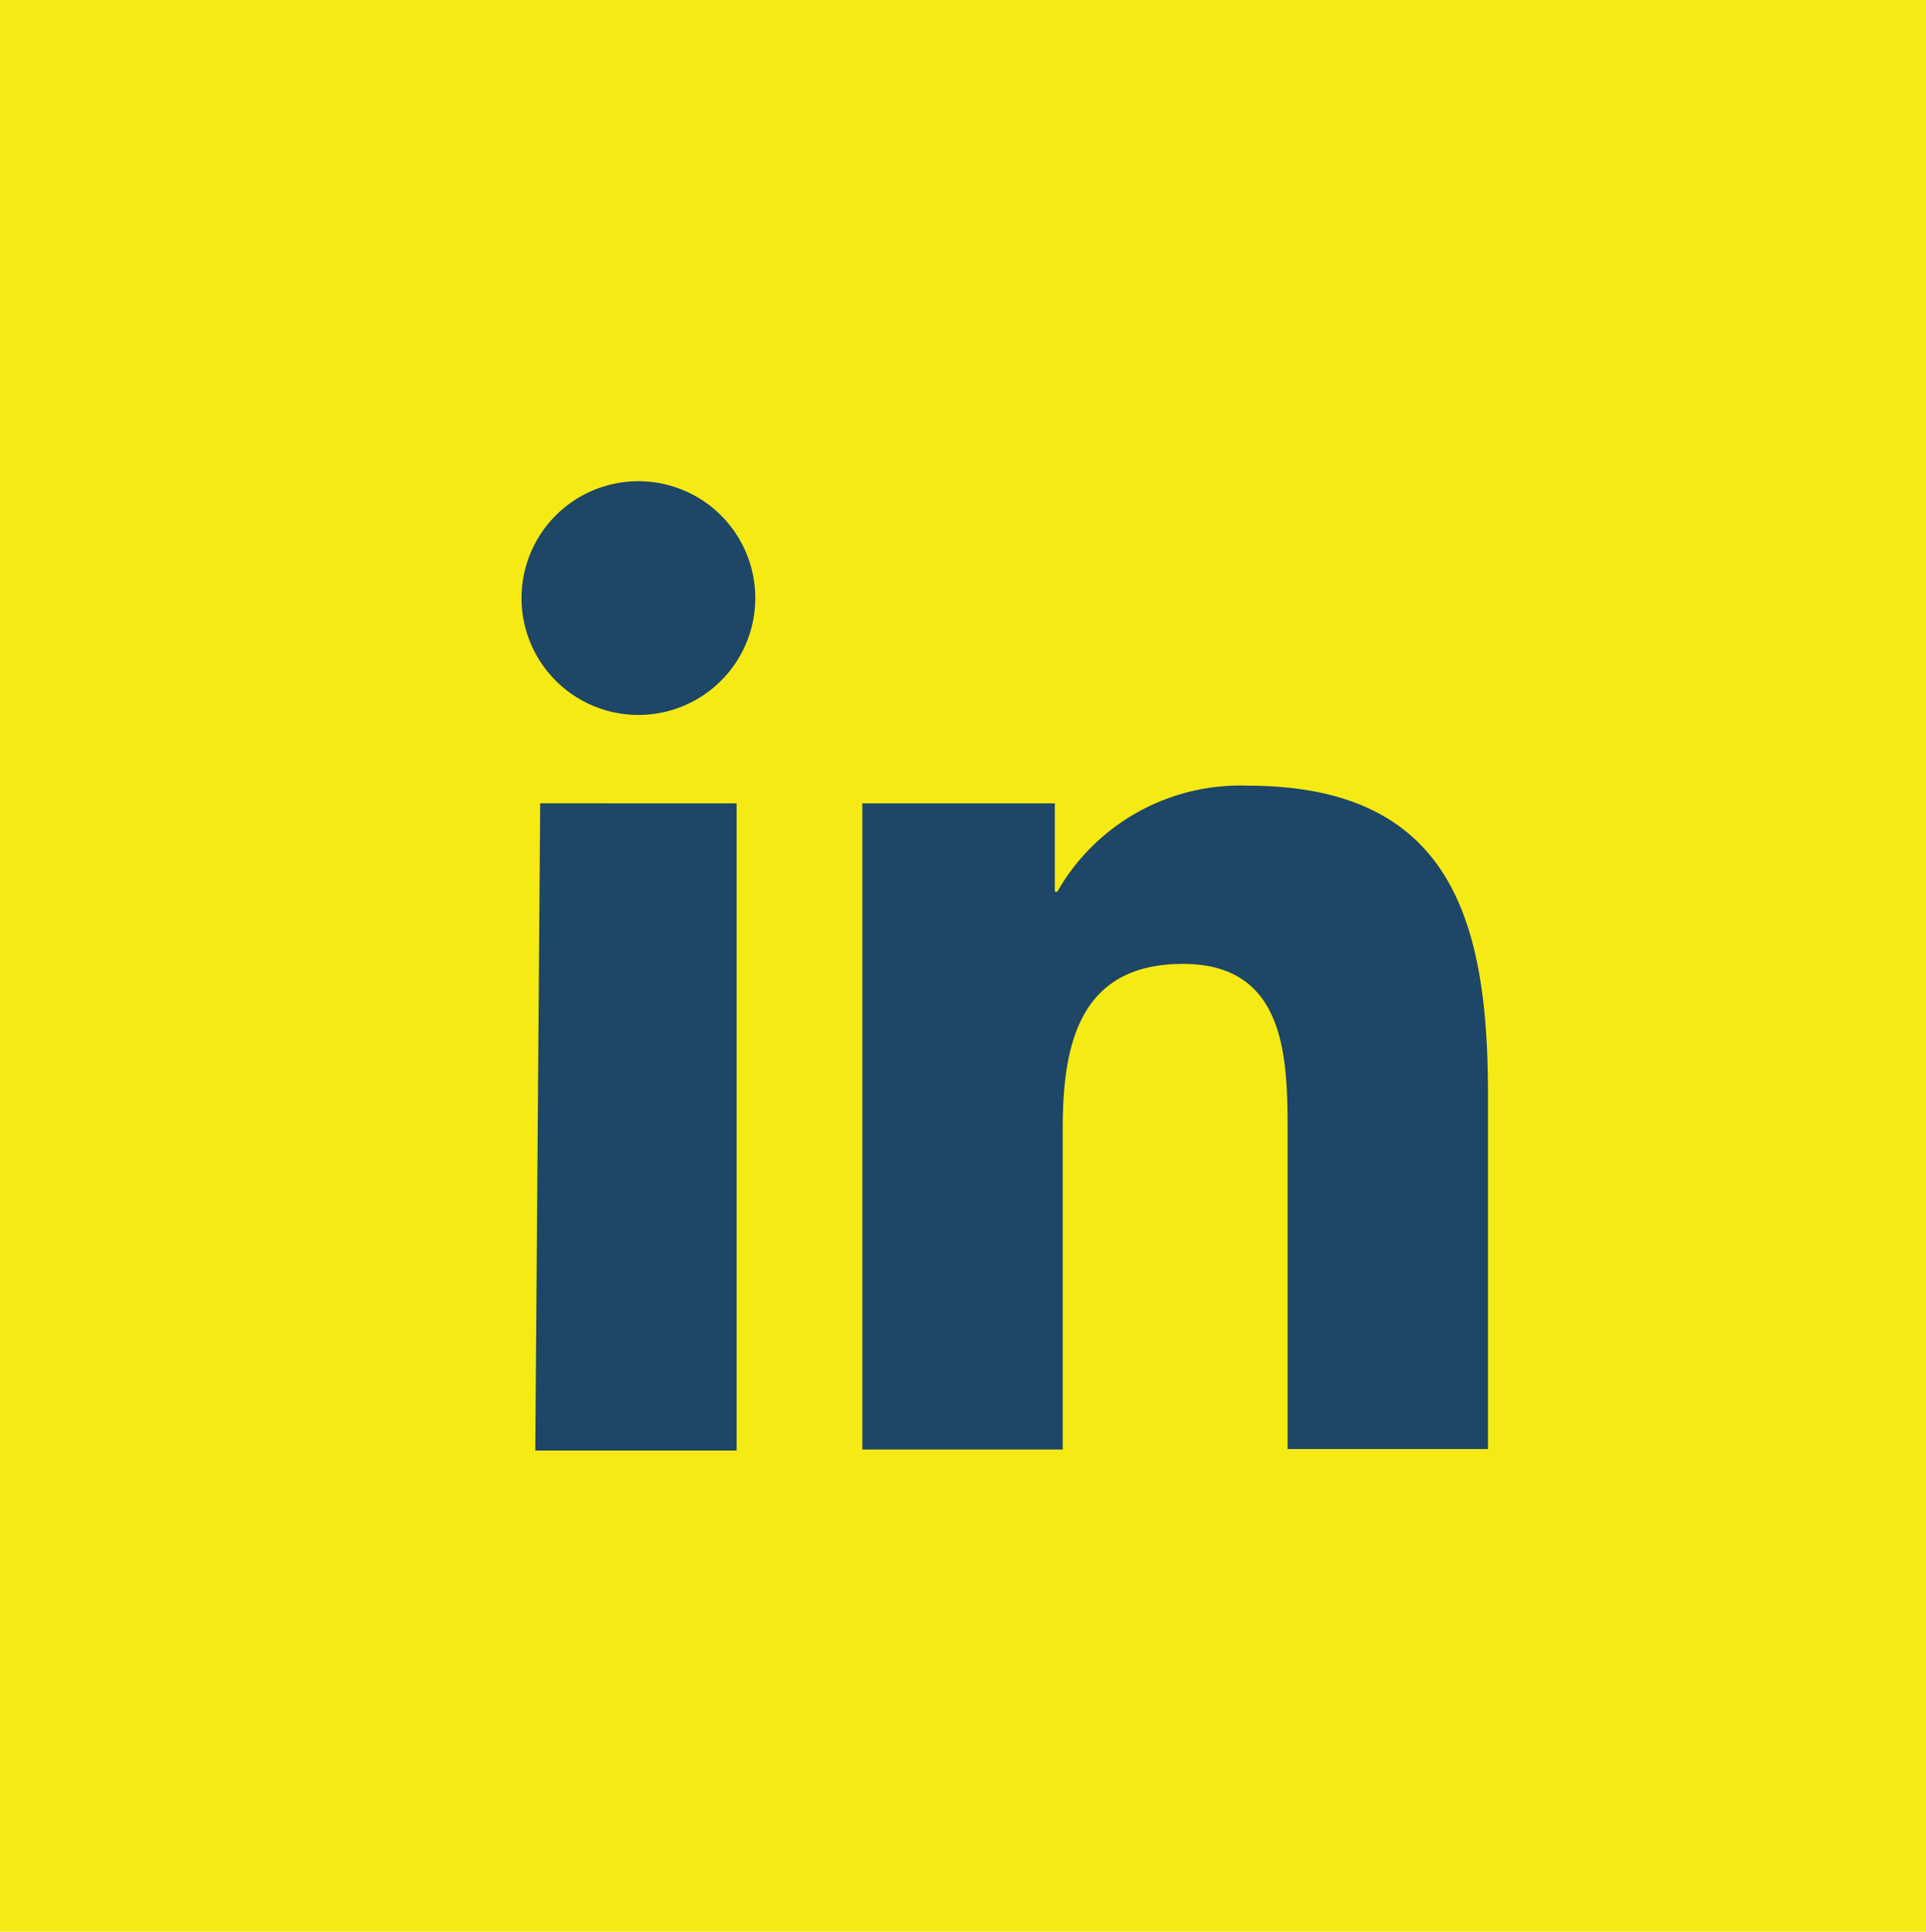 <svg xmlns="http://www.w3.org/2000/svg" viewBox="0 0 39.22 39.34"><title>icon-sm-linkedin</title><g id="Layer_2" data-name="Layer 2"><g id="Layer_1-2" data-name="Layer 1"><rect width="39.22" height="39.34" style="fill:#f5ea14"/><path d="M13,9.8a2.38,2.38,0,1,1-2.38,2.38A2.38,2.38,0,0,1,13,9.8Zm-2,6.56H15V29.54H10.9Z" style="fill:#1e4667;fill-rule:evenodd"/><path d="M17.56,16.36h3.92v1.8h.05A4.29,4.29,0,0,1,25.4,16c4.14,0,4.9,2.73,4.9,6.28v7.23H26.22V23.13c0-1.53,0-3.5-2.13-3.5S21.64,21.3,21.64,23v6.52H17.56Z" style="fill:#1e4667"/></g></g></svg>